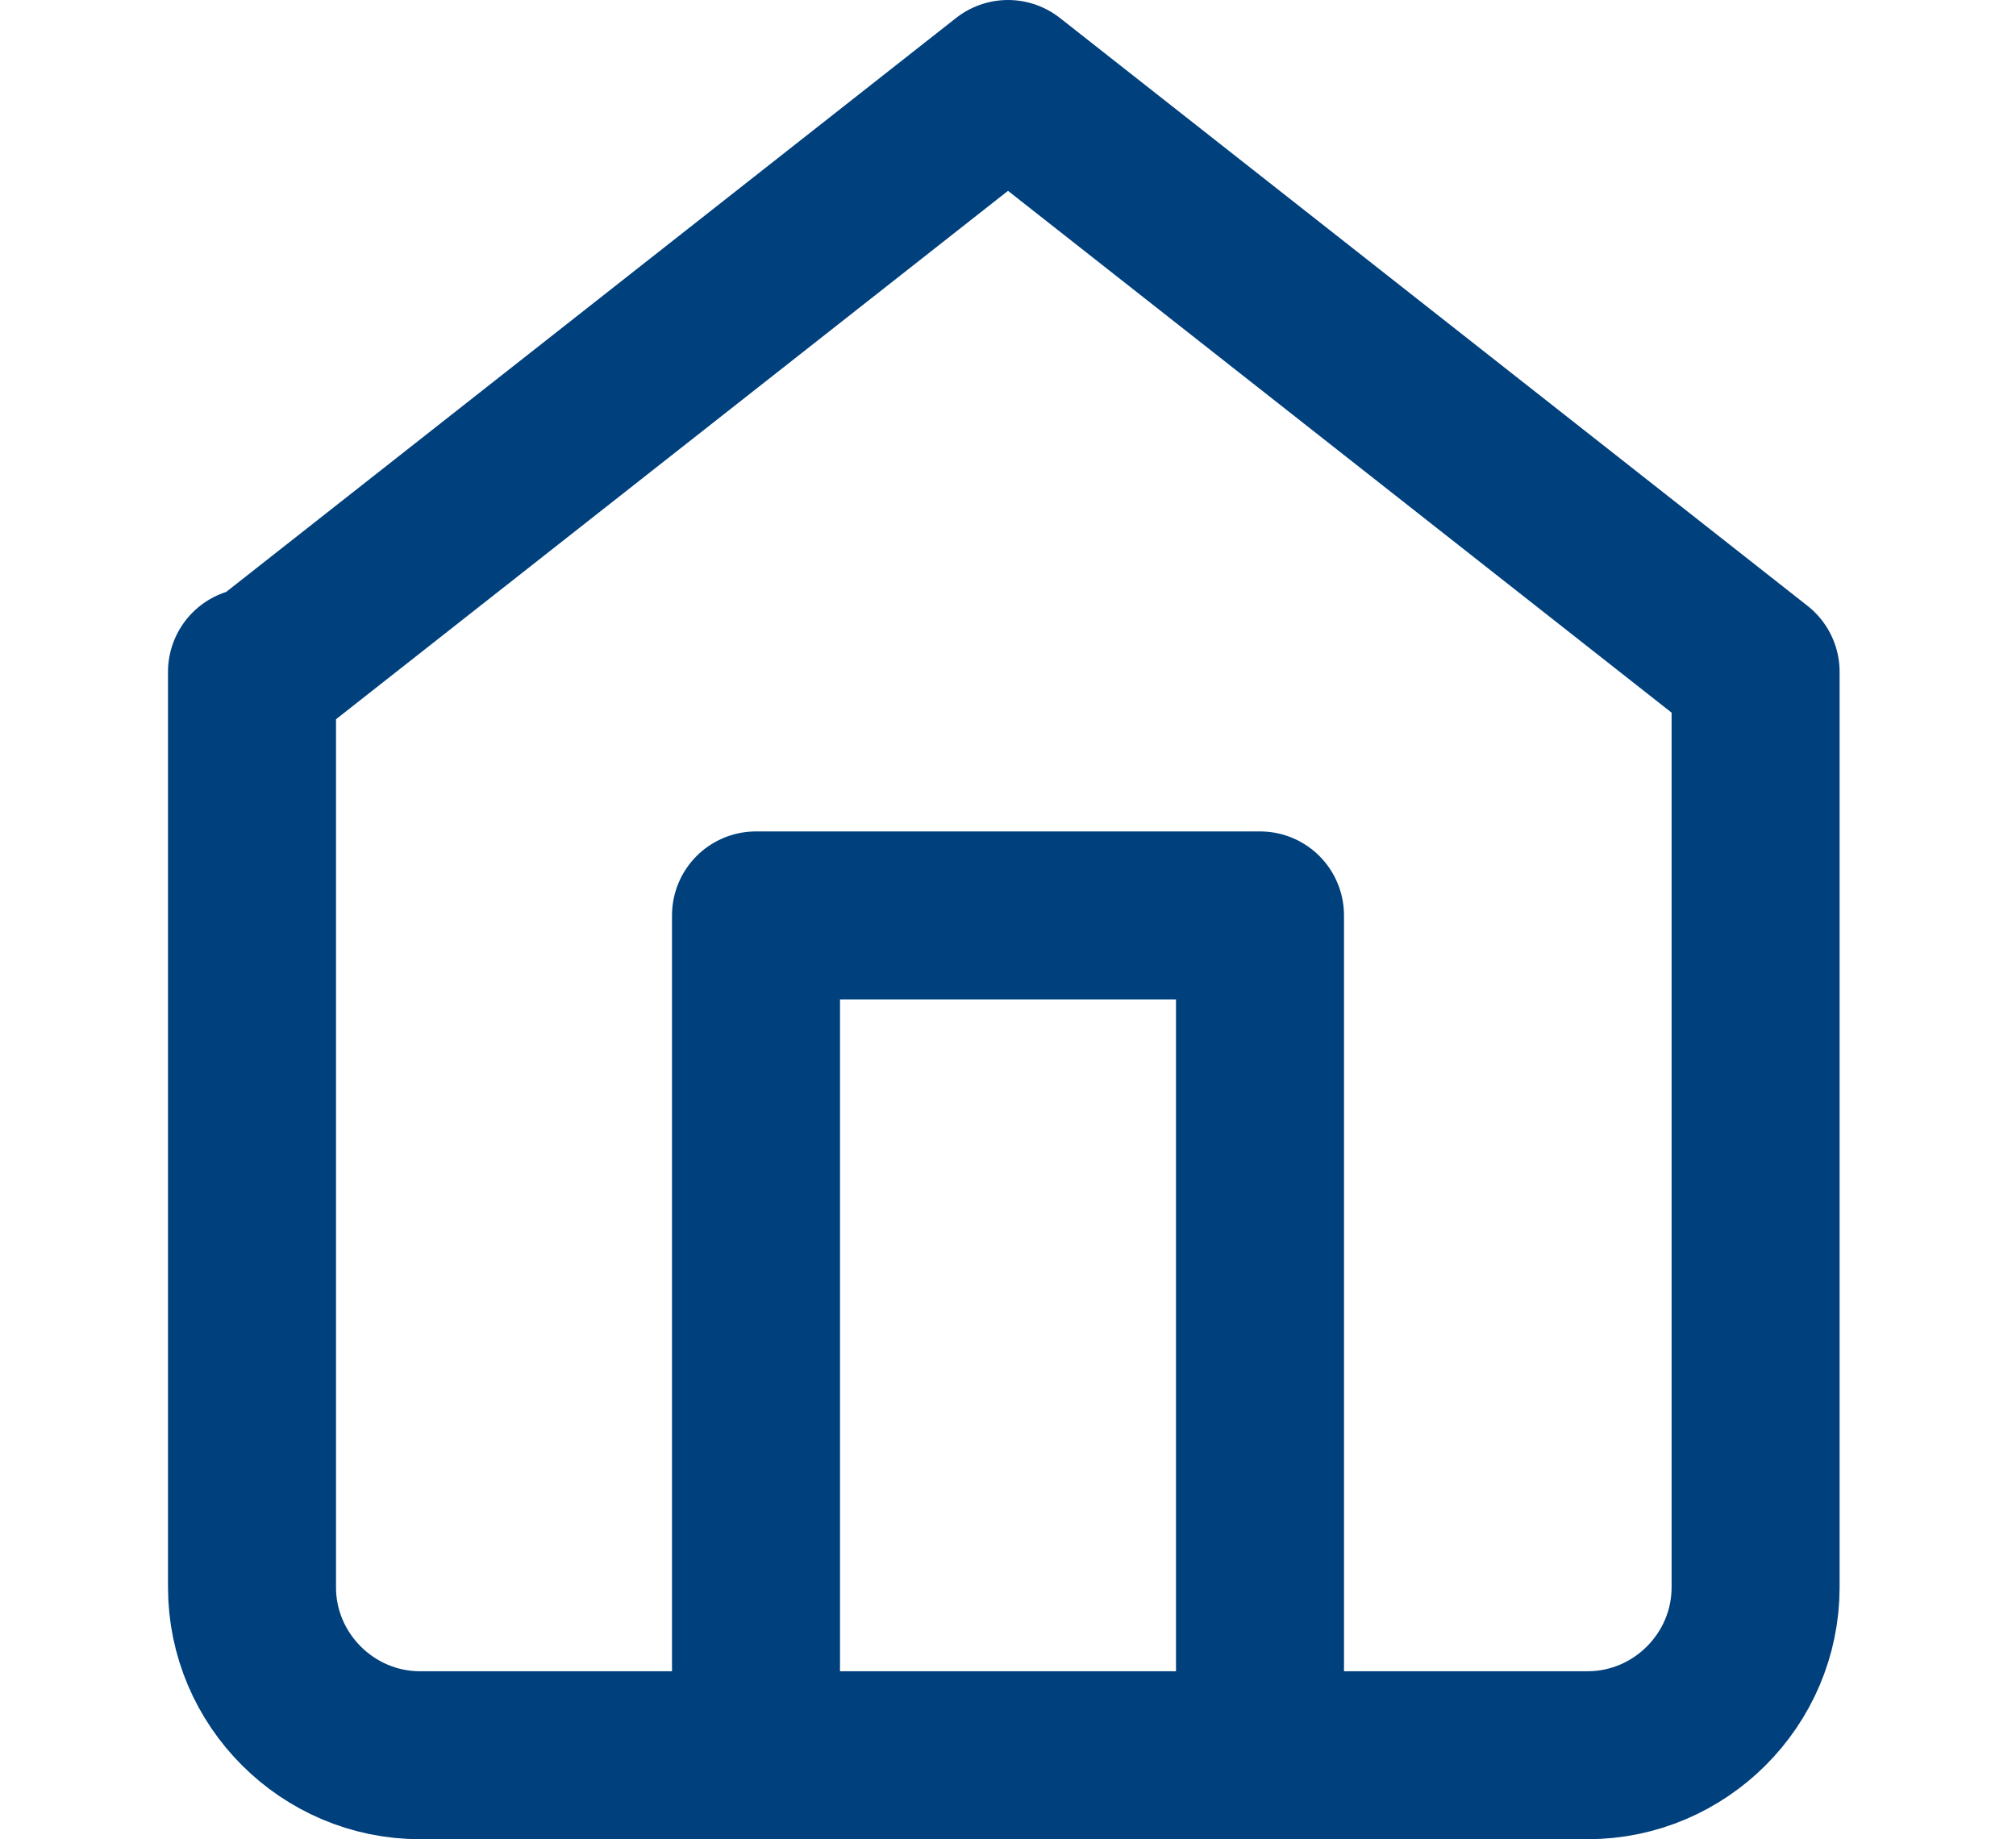 <?xml version="1.0" encoding="UTF-8"?>
<svg id="Layer_2" xmlns="http://www.w3.org/2000/svg" version="1.1" viewBox="0 0 24 21.9">
  <!-- Generator: Adobe Illustrator 29.5.1, SVG Export Plug-In . SVG Version: 2.1.0 Build 141)  -->
  <defs>
    <style>
      .st0 {
        fill: none;
        stroke: #00407d;
        stroke-linecap: round;
        stroke-linejoin: round;
        stroke-width: 2px;
      }
    </style>
  </defs>
  <path class="st0" d="M3.1,8L12,1l8.9,7v10.9c0,1.1-.9,2-2,2H5c-1.1,0-2-.9-2-2V8Z"/>
  <polyline class="st0" points="9 20.9 9 10.9 15 10.9 15 20.9"/>
</svg>